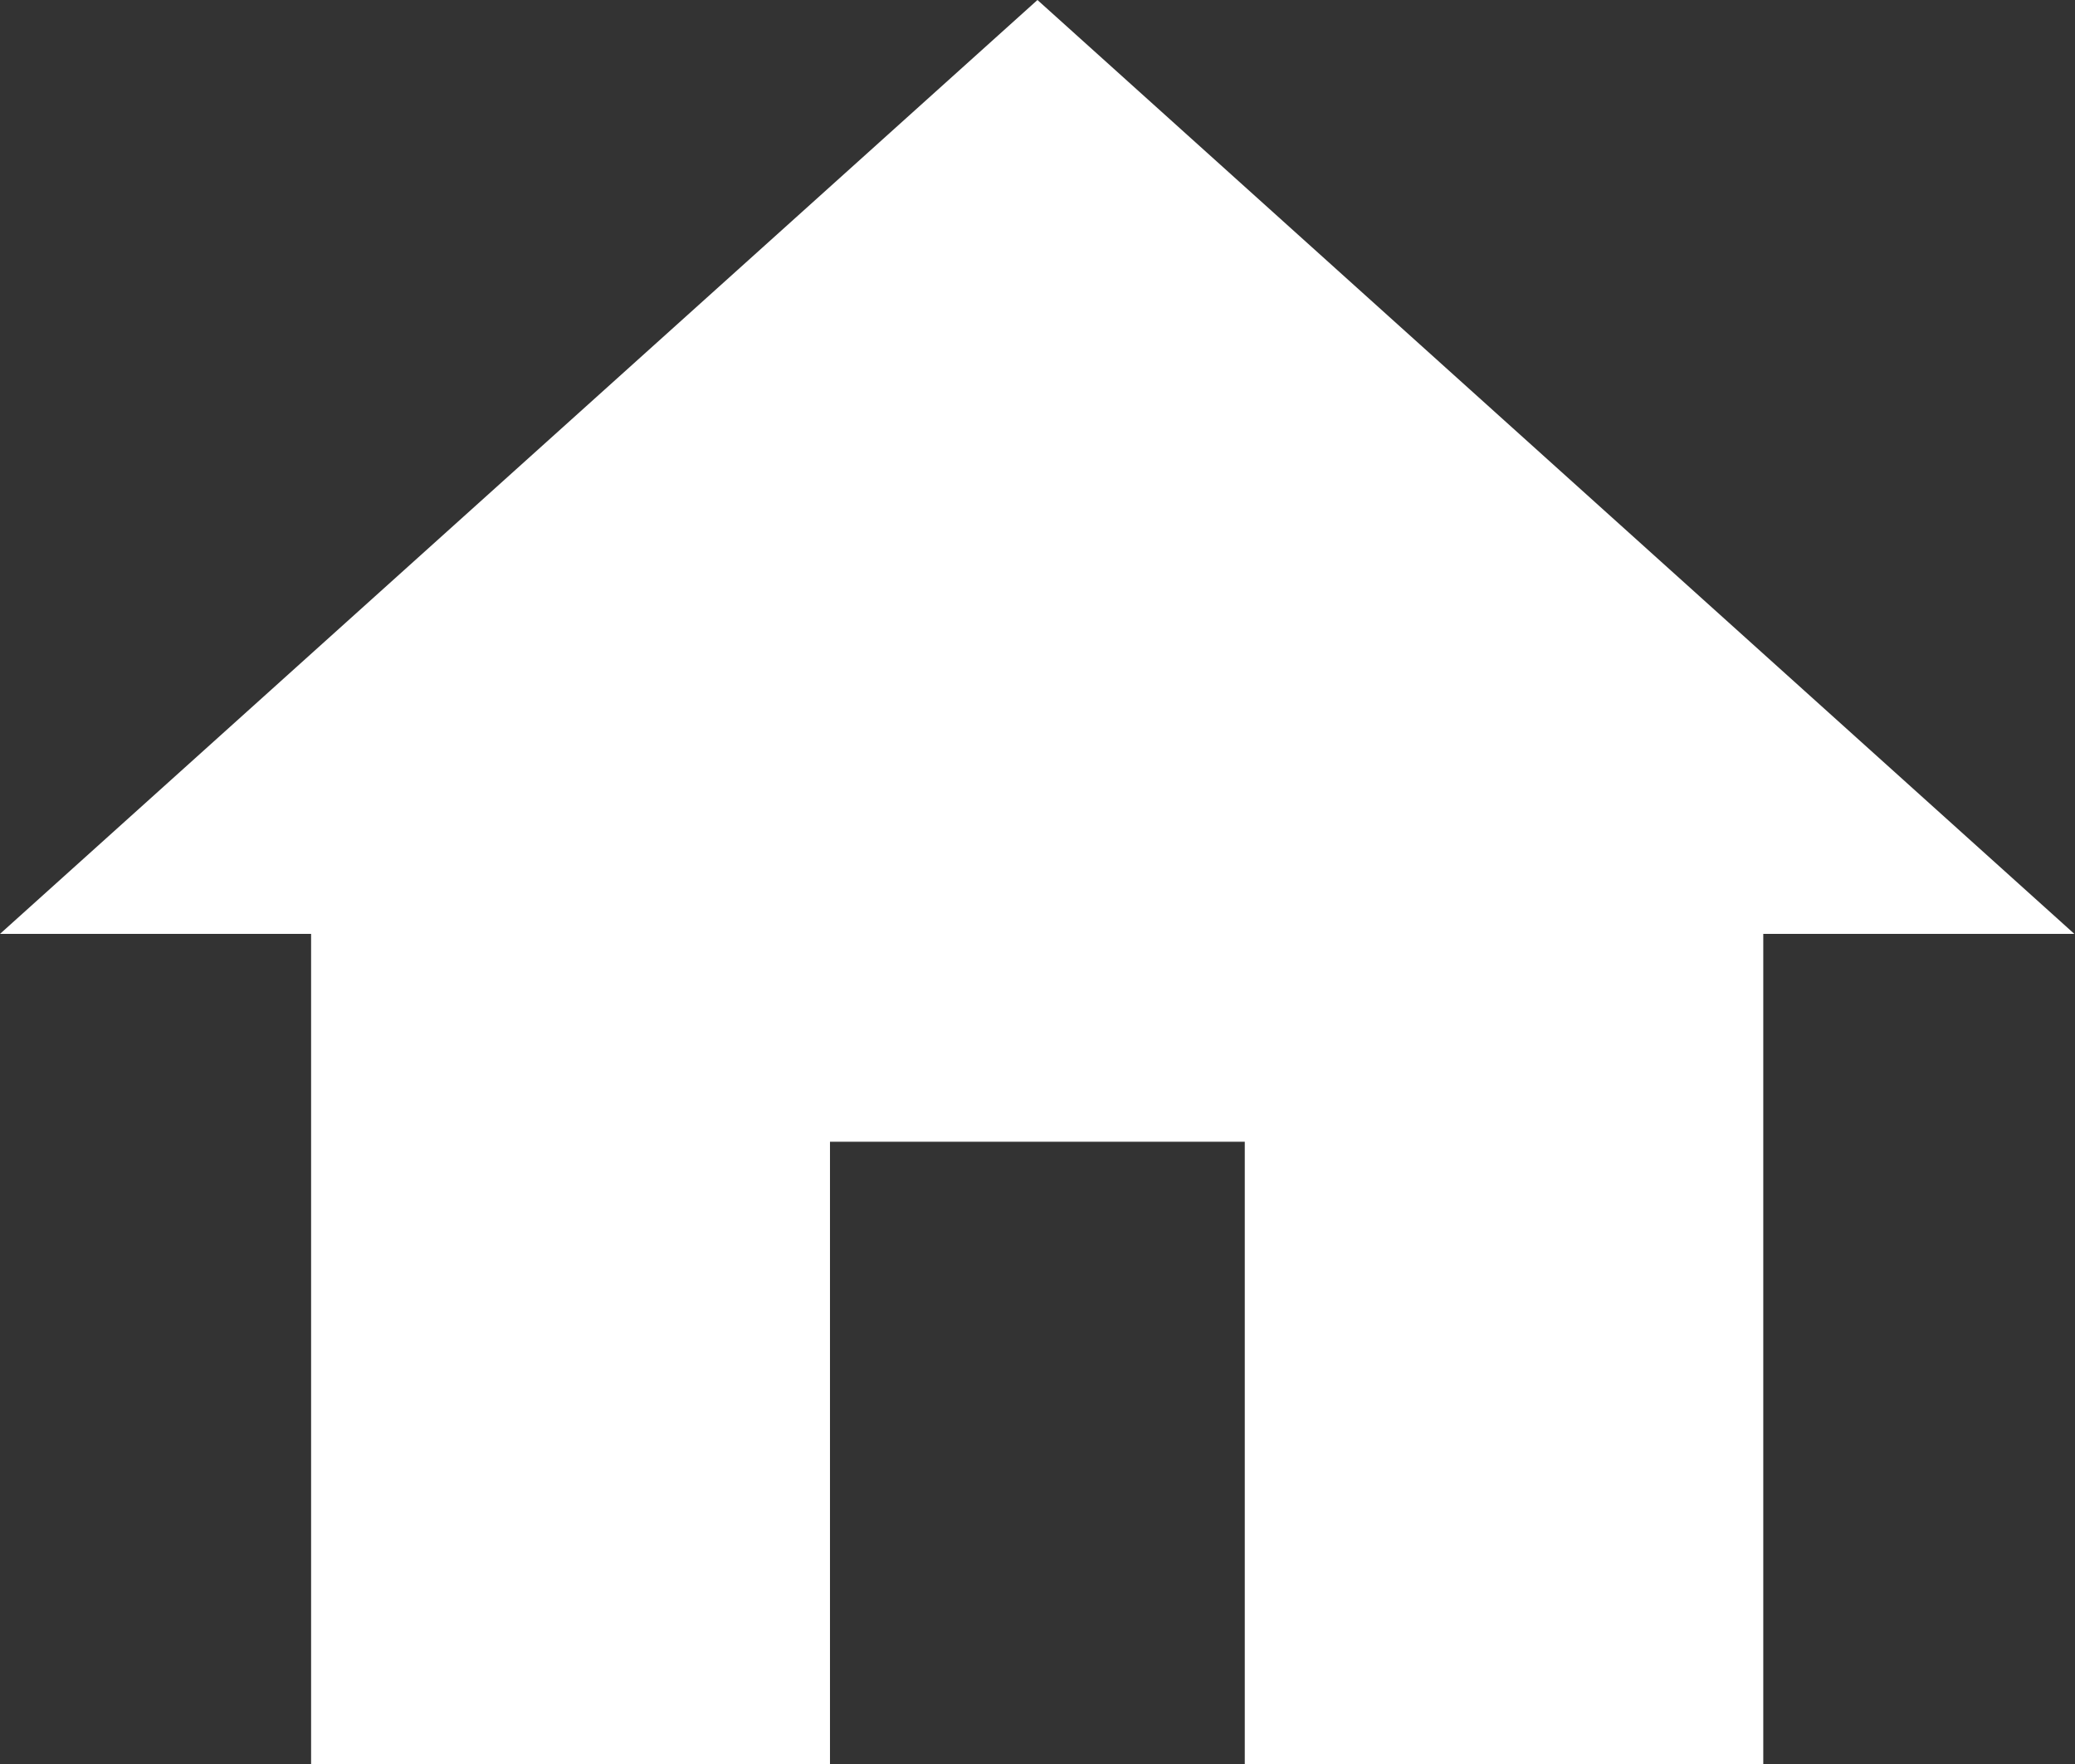 <svg xmlns="http://www.w3.org/2000/svg" width="26.013" height="22.111" viewBox="0 0 26.013 22.111">
  <rect x="0" y="0" width="26.013" height="22.111" fill="#333333" stroke="none"/>
  <path id="Icon_material-sharp-home" data-name="Icon material-sharp-home" d="M13.405,26.611v-7.8h5.2v7.8h6.5V16.206h3.9L16.006,4.5,3,16.206H6.9V26.611Z" transform="translate(-3 -4.5)" fill="#fff"/>
</svg>
